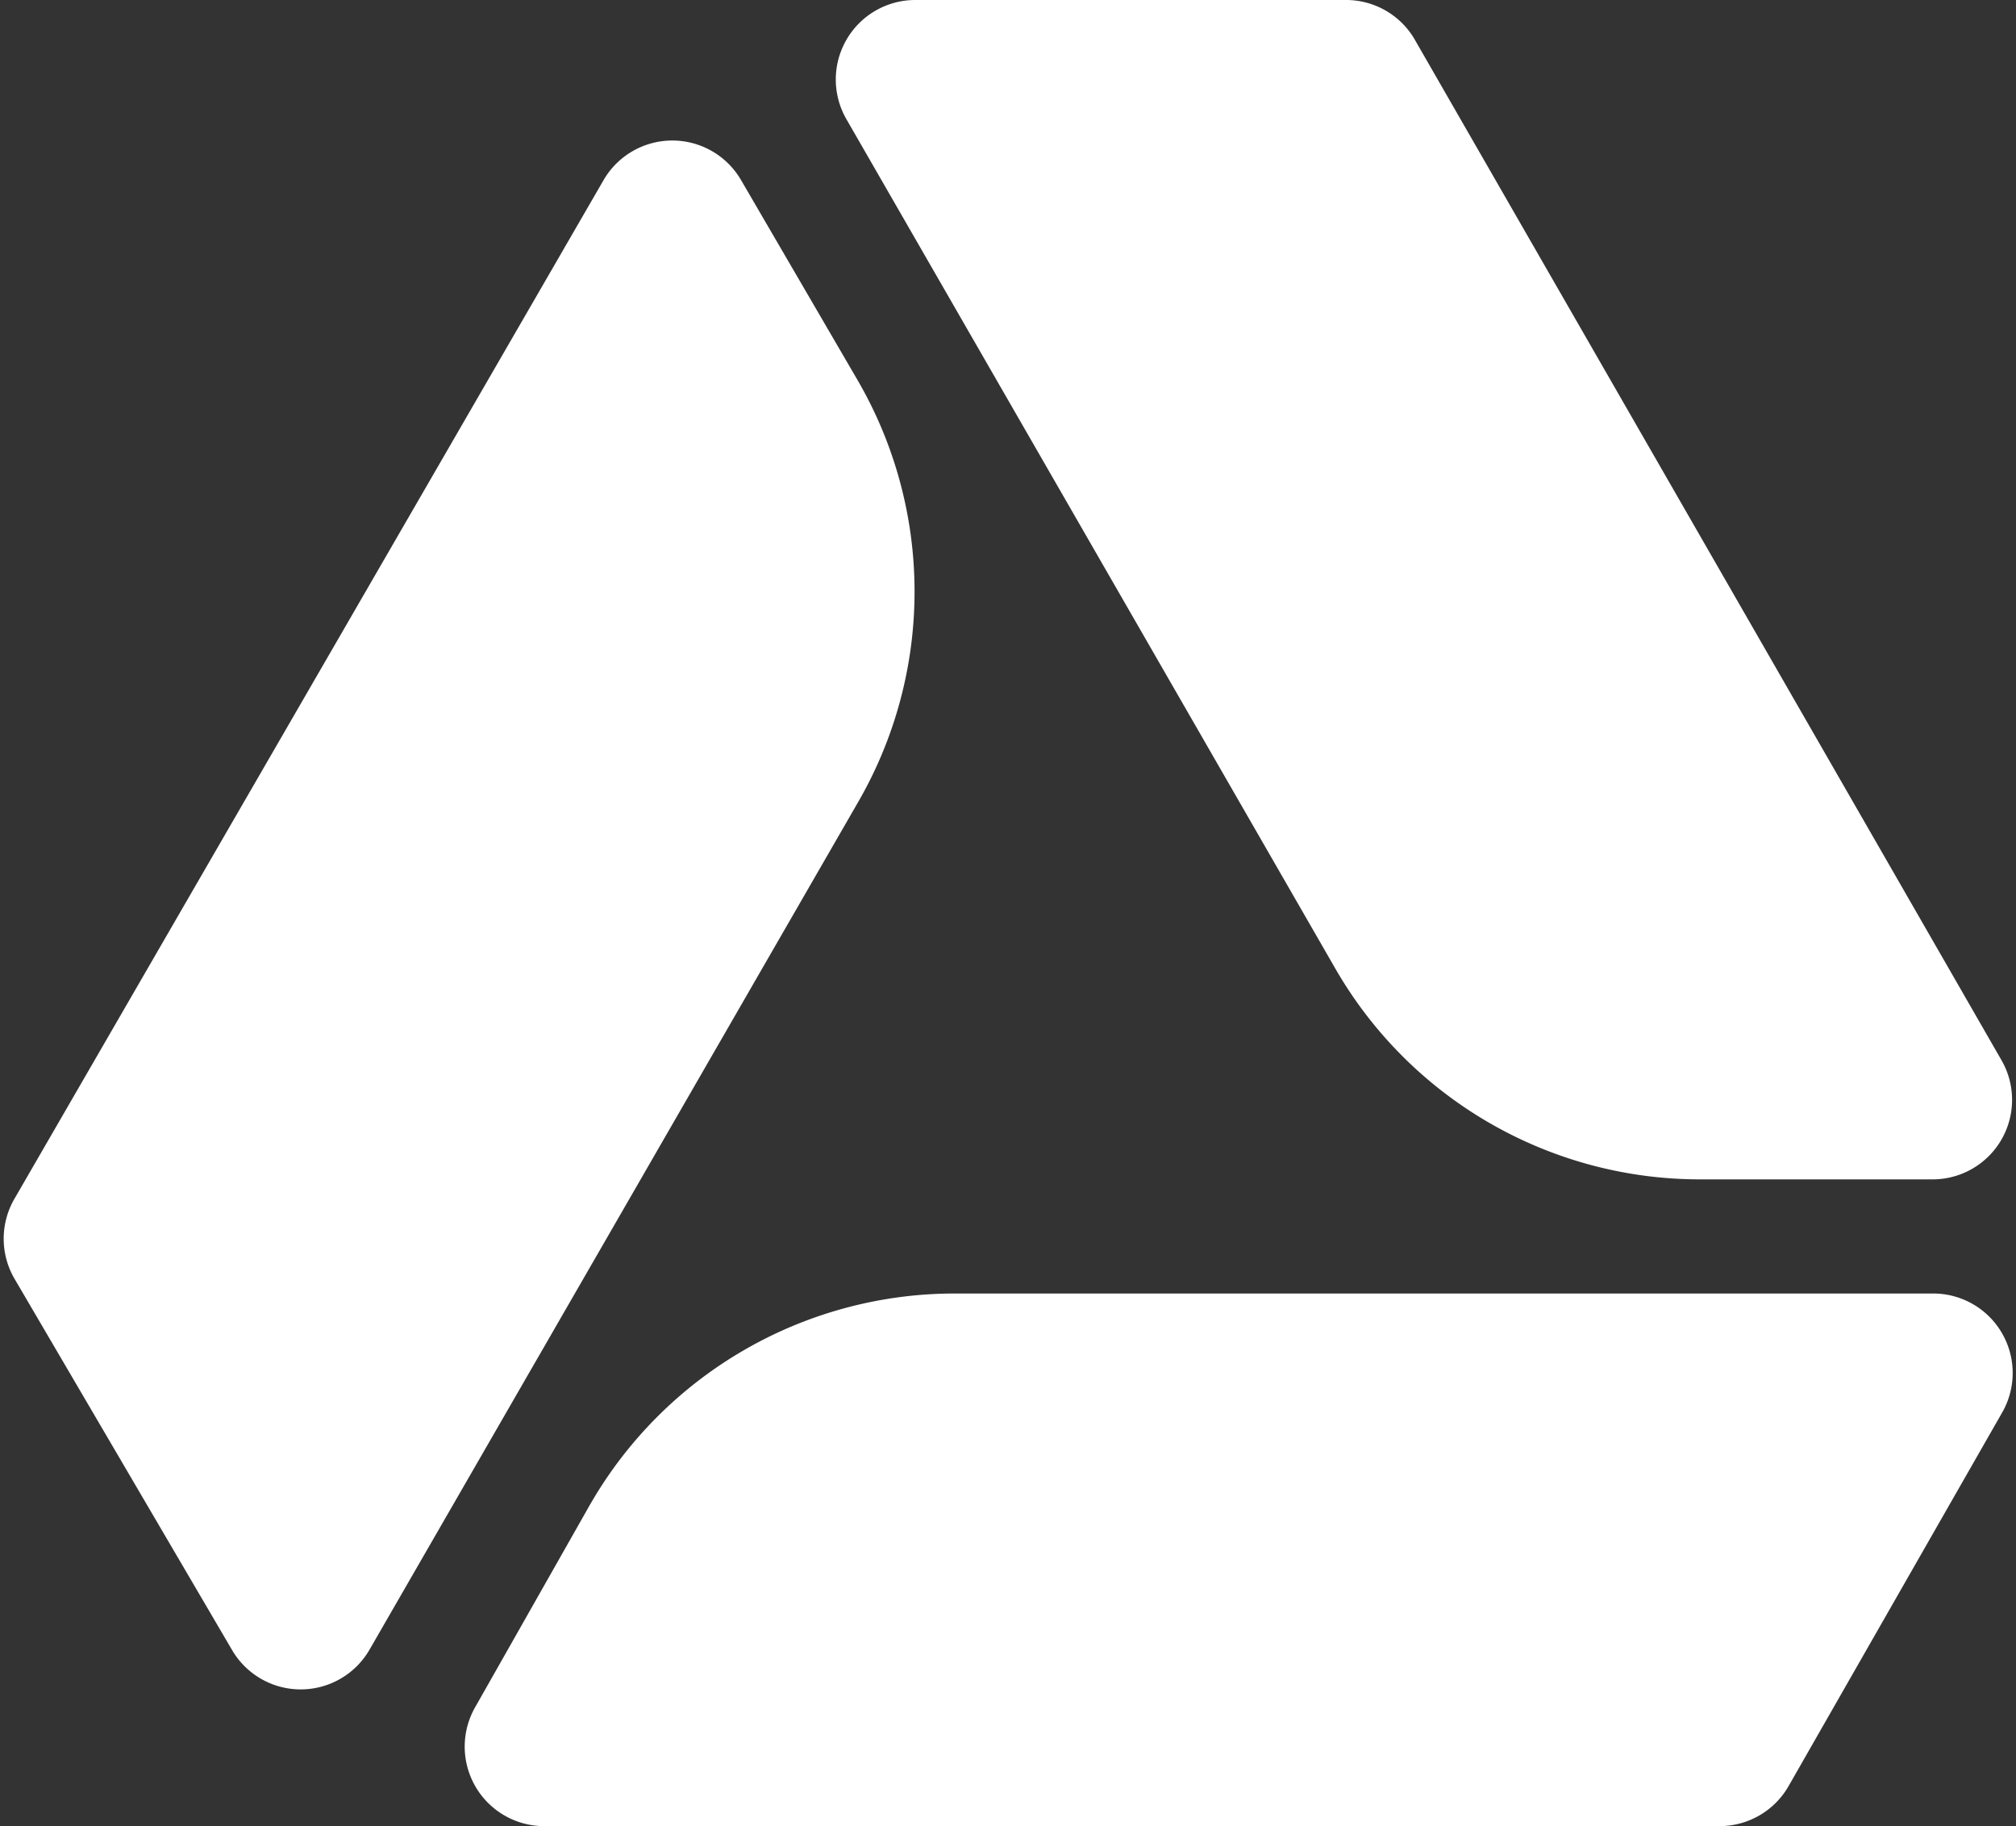 <?xml version="1.0" encoding="UTF-8" standalone="no"?><svg xmlns="http://www.w3.org/2000/svg" xmlns:xlink="http://www.w3.org/1999/xlink" fill="#000000" height="48" preserveAspectRatio="xMidYMid meet" version="1" viewBox="4.9 8.0 53.0 48.0" width="53" zoomAndPan="magnify"><rect x="4.9" y="8.0" width="53.0" height="48.0" fill="#333333" stroke="none"/><g fill="#ffffff" id="change1_1"><path d="m55.72 42h-25.72a11.06 11.06 0 0 0 -9.6 5.57l-3 5.29a2.09 2.09 0 0 0 1.79 3.14h30.92a2.09 2.09 0 0 0 1.81-1.05l5.61-9.81a2.09 2.09 0 0 0 -1.81-3.14z" fill="inherit"/><path d="m40.25 8h-11.3a2.09 2.09 0 0 0 -1.8 3.13l12.85 22.32a11.06 11.06 0 0 0 9.63 5.55h6.09a2.09 2.09 0 0 0 1.8-3.13l-15.45-26.87a2.09 2.09 0 0 0 -1.82-1z" fill="inherit"/><path d="m11 51.37a2.09 2.09 0 0 0 3.61 0l12.84-22.27a11.06 11.06 0 0 0 0-11.1l-3.07-5.27a2.09 2.09 0 0 0 -3.61 0l-15.49 26.78a2.09 2.09 0 0 0 0 2.1z" fill="inherit"/></g></svg>